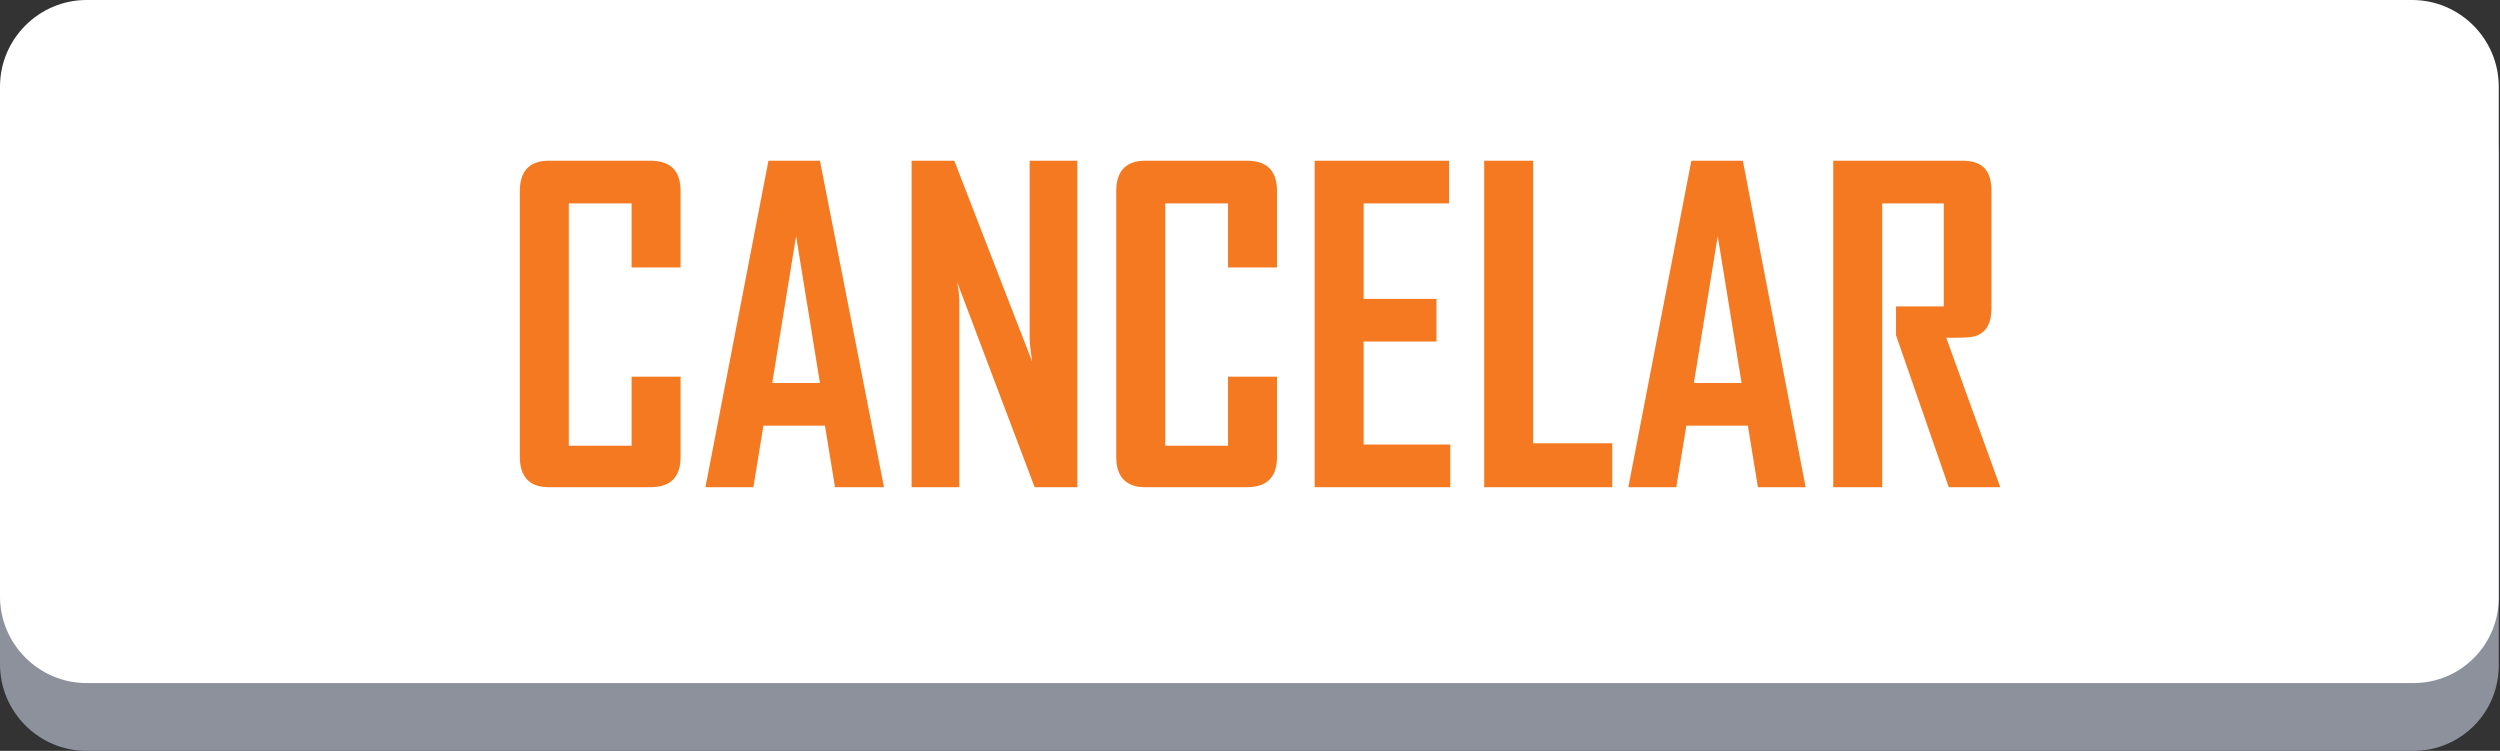<?xml version="1.0" encoding="utf-8"?>
<!-- Generator: Adobe Illustrator 24.0.0, SVG Export Plug-In . SVG Version: 6.00 Build 0)  -->
<svg version="1.1" id="Layer_1" xmlns="http://www.w3.org/2000/svg" xmlns:xlink="http://www.w3.org/1999/xlink" x="0px" y="0px"
	 viewBox="0 0 199.1 59.8" style="enable-background:new 0 0 199.1 59.8;" xml:space="preserve">
<rect x="0" y="0" width="199.1" height="59.8" fill="#333333" stroke="none"/>
<style type="text/css">
	.st0{fill:#8D919C;}
	.st1{fill:#FFFFFF;}
	.st2{fill:#F47920;}
</style>
<g>
	<g>
		<path class="st0" d="M192.2,59.8H6.9c-3.8,0-6.9-3.1-6.9-6.9V12.3c0-3.8,3.1-6.9,6.9-6.9h185.2c3.8,0,6.9,3.1,6.9,6.9v40.5
			C199.1,56.7,196,59.8,192.2,59.8z"/>
		<path class="st1" d="M192.2,54.4H6.9c-3.8,0-6.9-3.1-6.9-6.9V6.9C0,3.1,3.1,0,6.9,0h185.2c3.8,0,6.9,3.1,6.9,6.9v40.5
			C199.1,51.3,196,54.4,192.2,54.4z"/>
	</g>
</g>
<g>
	<path class="st2" d="M54.2,36.4c0,1.6-0.8,2.4-2.4,2.4h-8.1c-1.5,0-2.3-0.8-2.3-2.4V15.2c0-1.6,0.8-2.4,2.3-2.4h8.1
		c1.6,0,2.4,0.8,2.4,2.4v6.1h-3.9v-5.1h-5v19.3h5V30h3.9V36.4z"/>
	<path class="st2" d="M70.4,38.8h-3.9l-0.8-4.9h-4.9l-0.8,4.9h-3.8v-0.1l5-25.9h4.1L70.4,38.8z M65.3,30.5l-1.9-11.7l-1.9,11.7H65.3
		z"/>
	<path class="st2" d="M85.8,38.8h-3.4l-6.2-16.4c0.2,0.8,0.2,1.4,0.2,1.9v14.5h-3.8v-26H76l6.2,16C82.1,28,82,27.4,82,27V12.8h3.8
		V38.8z"/>
	<path class="st2" d="M101.7,36.4c0,1.6-0.8,2.4-2.4,2.4h-8.1c-1.5,0-2.3-0.8-2.3-2.4V15.2c0-1.6,0.8-2.4,2.3-2.4h8.1
		c1.6,0,2.4,0.8,2.4,2.4v6.1h-3.9v-5.1h-5v19.3h5V30h3.9V36.4z"/>
	<path class="st2" d="M115.5,38.8h-10.8v-26h10.7v3.4h-6.8v7.6h5.8v3.4h-5.8v8.2h6.9V38.8z"/>
	<path class="st2" d="M128.4,38.8h-10.2v-26h3.9v22.5h6.3V38.8z"/>
	<path class="st2" d="M143.8,38.8H140l-0.8-4.9h-4.9l-0.8,4.9h-3.8v-0.1l5-25.9h4.1L143.8,38.8z M138.7,30.5l-1.9-11.7l-1.9,11.7
		H138.7z"/>
	<path class="st2" d="M159.3,38.8h-4.1L151,26.7v-2.3h3.8v-8.2h-4.9v22.6H146v-26h10.3c1.6,0,2.3,0.8,2.3,2.4v9.4
		c0,1.1-0.4,1.8-1.1,2.1c-0.4,0.2-1.2,0.2-2.5,0.2L159.3,38.8z"/>
</g>
</svg>
